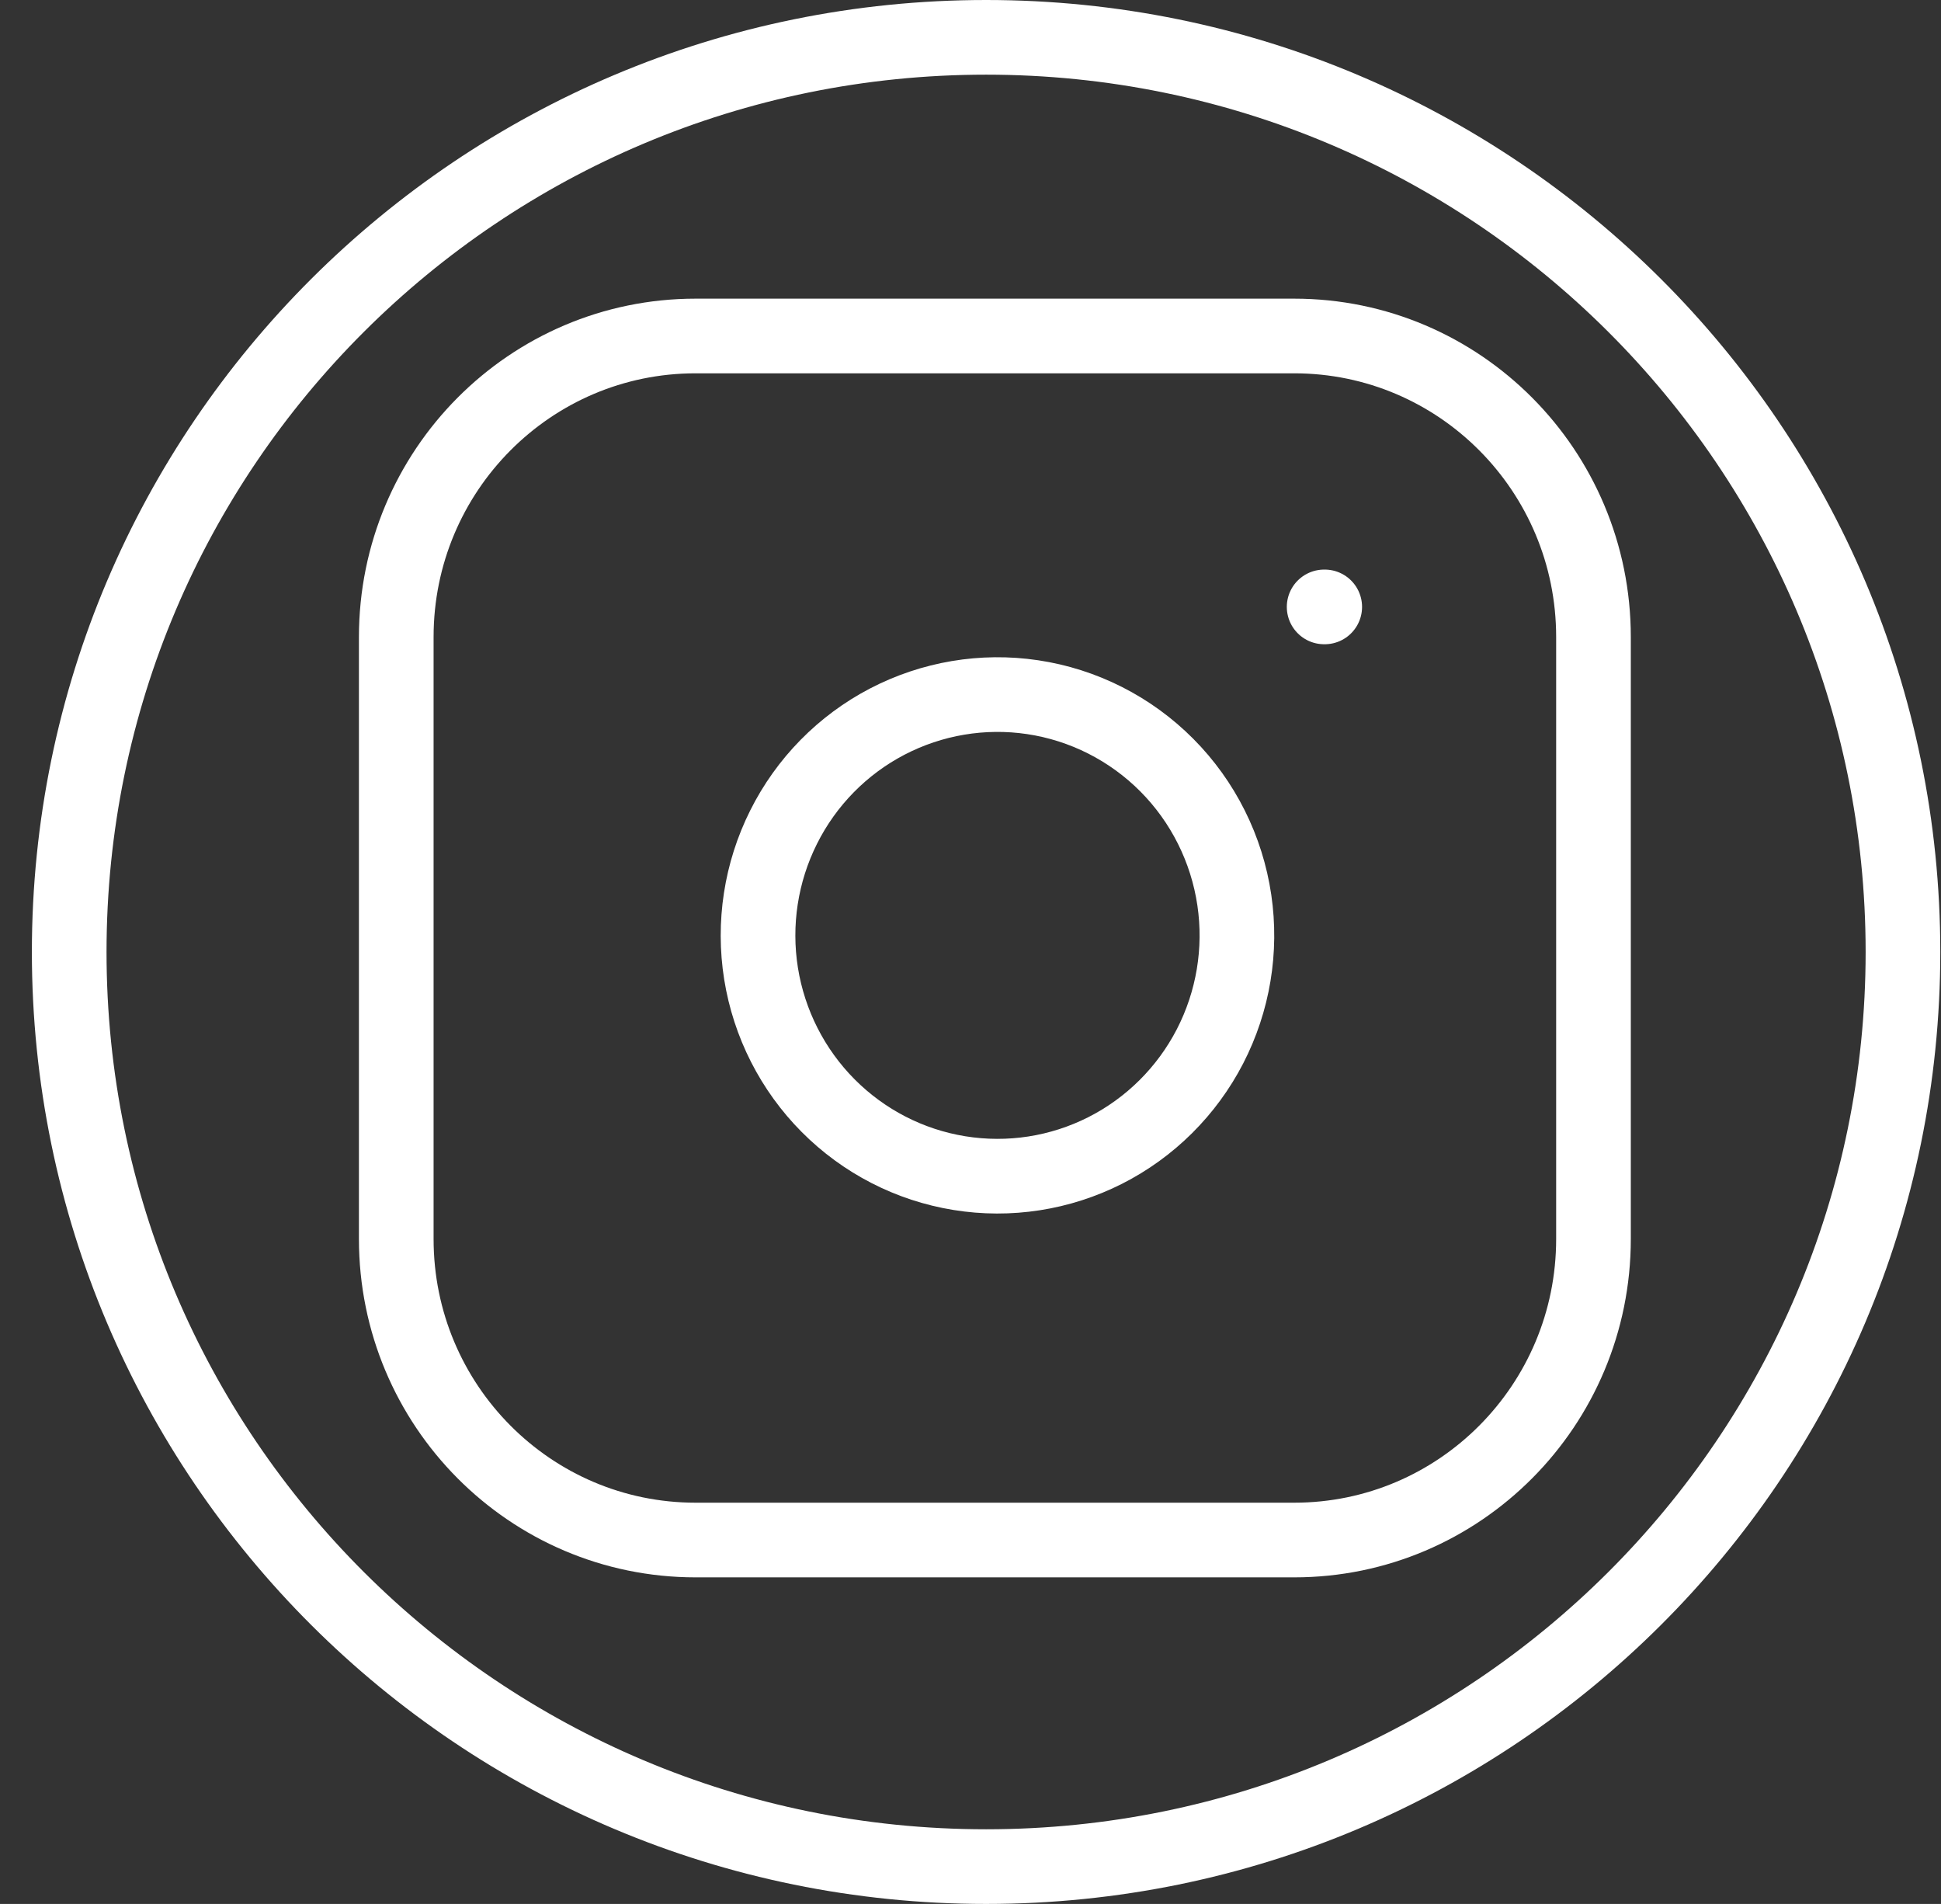 <svg width="52" height="51" viewBox="0 0 52 51" fill="none" xmlns="http://www.w3.org/2000/svg">
<rect x="0" y="0" width="52" height="51" fill="#333333" stroke="none"/>
<path d="M34.672 9H18.635C14.206 9 10.616 12.61 10.616 17.063V33.189C10.616 37.642 14.206 41.252 18.635 41.252H34.672C39.1 41.252 42.69 37.642 42.69 33.189V17.063C42.69 12.61 39.1 9 34.672 9Z" stroke="white" stroke-width="2" stroke-linecap="round" stroke-linejoin="round"/>
<path d="M33.068 24.11C33.266 25.452 33.038 26.822 32.417 28.027C31.795 29.231 30.812 30.208 29.607 30.818C28.401 31.428 27.036 31.64 25.703 31.424C24.371 31.209 23.141 30.576 22.187 29.617C21.233 28.658 20.604 27.42 20.389 26.081C20.175 24.741 20.386 23.368 20.993 22.156C21.599 20.944 22.57 19.955 23.768 19.33C24.966 18.706 26.329 18.476 27.664 18.675C29.025 18.878 30.285 19.516 31.259 20.495C32.232 21.473 32.866 22.741 33.068 24.11Z" stroke="white" stroke-width="2" stroke-linecap="round" stroke-linejoin="round"/>
<path d="M35.474 16.257H35.49" stroke="white" stroke-width="2" stroke-linecap="round" stroke-linejoin="round"/>
<path d="M50.981 25.5C50.981 39.029 39.986 50 26.418 50C12.849 50 1.854 39.029 1.854 25.5C1.854 11.971 12.849 1 26.418 1C39.986 1 50.981 11.971 50.981 25.5Z" stroke="white" stroke-width="2"/>
</svg>
